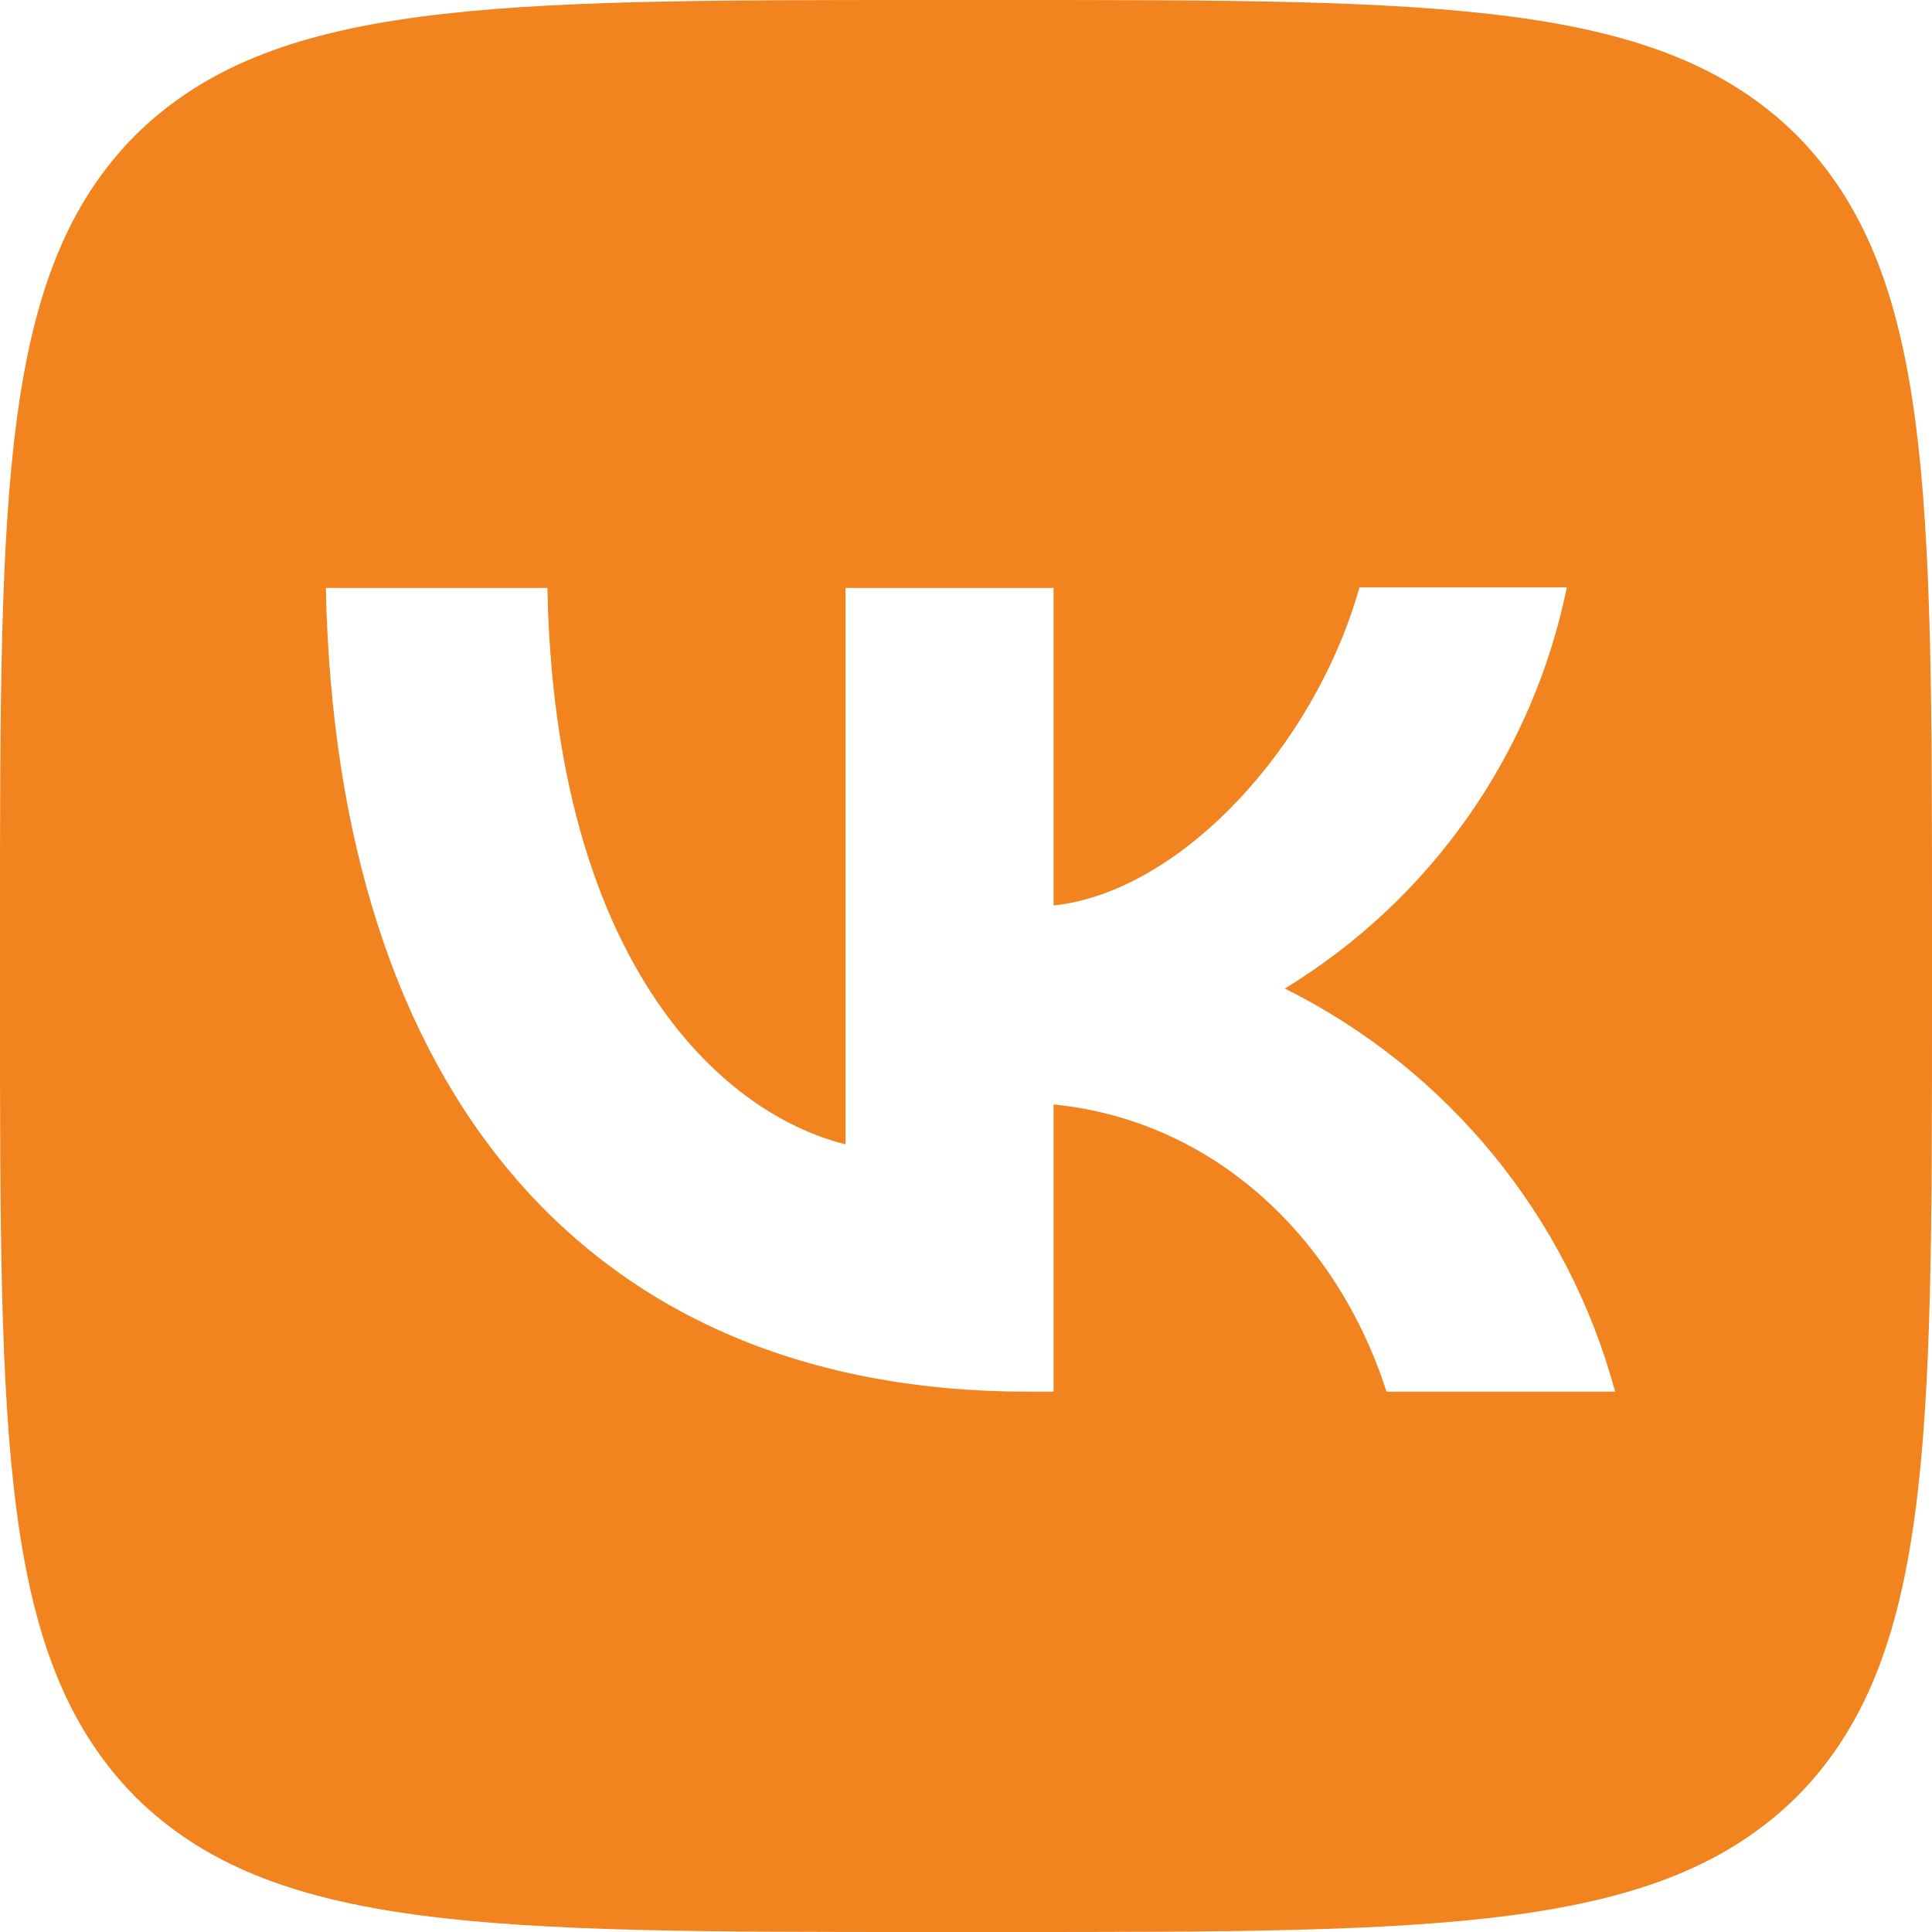 <?xml version="1.0" encoding="UTF-8"?> <svg xmlns="http://www.w3.org/2000/svg" width="36" height="36" viewBox="0 0 36 36" fill="none"> <path fill-rule="evenodd" clip-rule="evenodd" d="M2.52 2.52C2.14577e-07 5.064 0 9.132 0 17.28V18.72C0 26.856 2.14577e-07 30.924 2.52 33.48C5.064 36 9.132 36 17.28 36H18.72C26.856 36 30.924 36 33.48 33.48C36 30.936 36 26.868 36 18.72V17.28C36 9.144 36 5.076 33.48 2.52C30.936 2.14577e-07 26.868 0 18.72 0H17.28C9.144 0 5.076 2.14577e-07 2.52 2.52ZM6.072 10.956C6.264 20.316 10.944 25.932 19.152 25.932H19.632V20.58C22.644 20.88 24.924 23.088 25.836 25.932H30.096C29.659 24.316 28.884 22.811 27.823 21.516C26.762 20.221 25.439 19.166 23.94 18.42C25.283 17.602 26.443 16.516 27.347 15.23C28.252 13.944 28.881 12.485 29.196 10.944H25.332C24.492 13.92 21.996 16.62 19.632 16.872V10.956H15.756V21.324C13.356 20.724 10.332 17.82 10.2 10.956H6.072Z" fill="#F1841F"></path> </svg> 